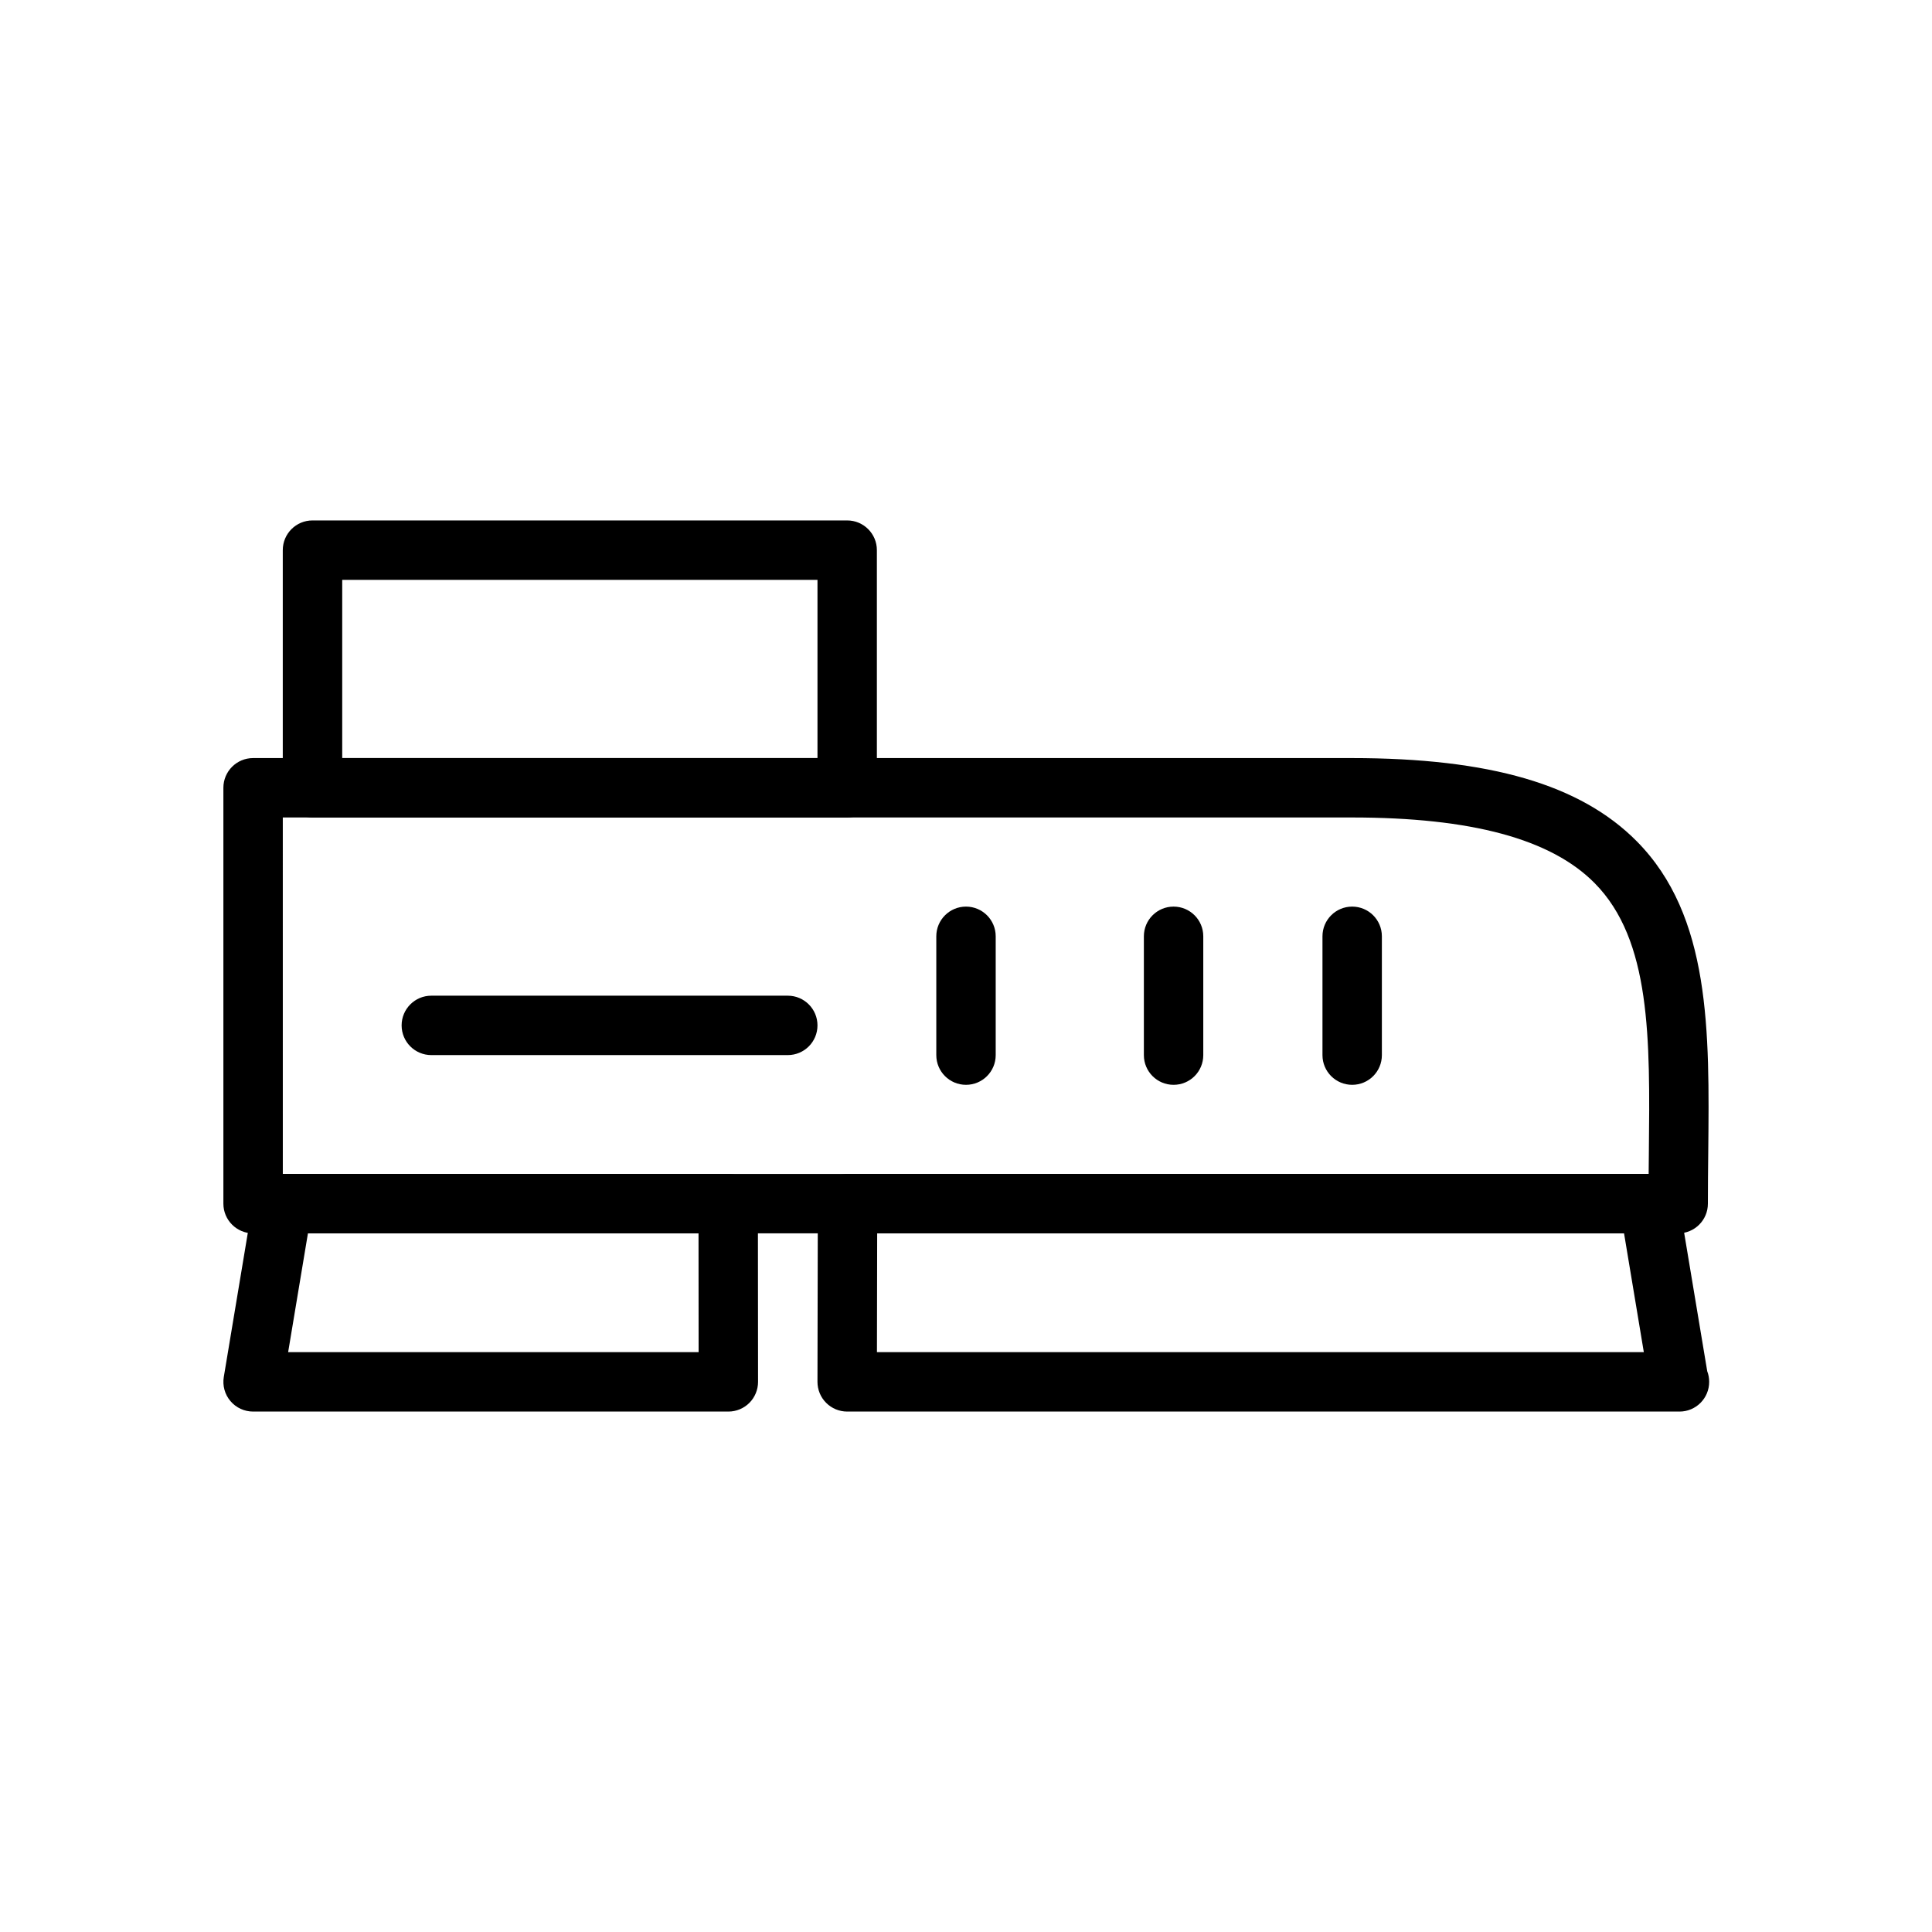 <?xml version="1.0" encoding="UTF-8"?>
<!-- Uploaded to: ICON Repo, www.svgrepo.com, Generator: ICON Repo Mixer Tools -->
<svg fill="#000000" width="800px" height="800px" version="1.1" viewBox="144 144 512 512" xmlns="http://www.w3.org/2000/svg">
 <g>
  <path d="m337.02 518.08h-125.95c-2.312 0-4.512-1.016-6.008-2.785s-2.133-4.102-1.754-6.383l7.871-47.23c0.629-3.789 3.914-6.578 7.762-6.578h118.04c4.344 0 7.871 3.519 7.871 7.863l0.039 47.23c0 2.094-0.828 4.102-2.297 5.574-1.469 1.477-3.484 2.309-5.57 2.309zm-116.66-15.742h108.78l-0.023-31.488h-103.51z"/>
  <path d="m589.09 518.08c-0.047-0.008-0.109-0.008-0.156 0h-220.42c-2.094 0-4.094-0.828-5.574-2.312-1.48-1.473-2.301-3.481-2.301-5.574l0.094-47.23c0.008-4.344 3.527-7.856 7.871-7.856l212.45-0.004c3.848 0 7.133 2.785 7.762 6.582l7.621 45.711c0.34 0.875 0.512 1.82 0.512 2.809 0.008 4.356-3.519 7.875-7.863 7.875zm-212.69-15.742h203.23l-5.242-31.488h-197.93z"/>
  <path d="m588.75 470.85h-377.68c-4.344 0-7.871-3.519-7.871-7.871v-110.21c0-4.352 3.527-7.871 7.871-7.871h291.12c36.668 0 60.684 7.016 75.586 22.066 19.586 19.789 19.262 50.238 18.926 82.477-0.047 4.434-0.094 8.957-0.094 13.547 0.004 4.344-3.523 7.863-7.867 7.863zm-369.8-15.746h361.96c0.016-1.961 0.039-3.906 0.055-5.84 0.316-30.102 0.59-56.113-14.375-71.234-11.578-11.699-32.637-17.391-64.395-17.391h-283.25z"/>
  <path d="m400 431.49c-4.344 0-7.871-3.519-7.871-7.871v-31.488c0-4.352 3.527-7.871 7.871-7.871s7.871 3.519 7.871 7.871v31.488c0 4.352-3.527 7.871-7.871 7.871z"/>
  <path d="m455.01 431.49c-4.352 0-7.871-3.519-7.871-7.871v-31.488c0-4.352 3.519-7.871 7.871-7.871 4.352 0 7.871 3.519 7.871 7.871v31.488c0 4.352-3.516 7.871-7.871 7.871z"/>
  <path d="m502.34 431.49c-4.352 0-7.871-3.519-7.871-7.871v-31.488c0-4.352 3.519-7.871 7.871-7.871 4.352 0 7.871 3.519 7.871 7.871v31.488c0 4.352-3.519 7.871-7.871 7.871z"/>
  <path d="m352.77 423.61h-94.465c-4.344 0-7.871-3.519-7.871-7.871 0-4.352 3.527-7.871 7.871-7.871h94.465c4.344 0 7.871 3.519 7.871 7.871 0 4.356-3.523 7.871-7.871 7.871z"/>
  <path d="m368.51 360.64h-141.7c-4.344 0-7.871-3.519-7.871-7.871v-62.977c0-4.352 3.527-7.871 7.871-7.871h141.7c4.344 0 7.871 3.519 7.871 7.871v62.977c0.004 4.356-3.523 7.871-7.867 7.871zm-133.82-15.742h125.95v-47.23h-125.95z"/>
 </g>
</svg>